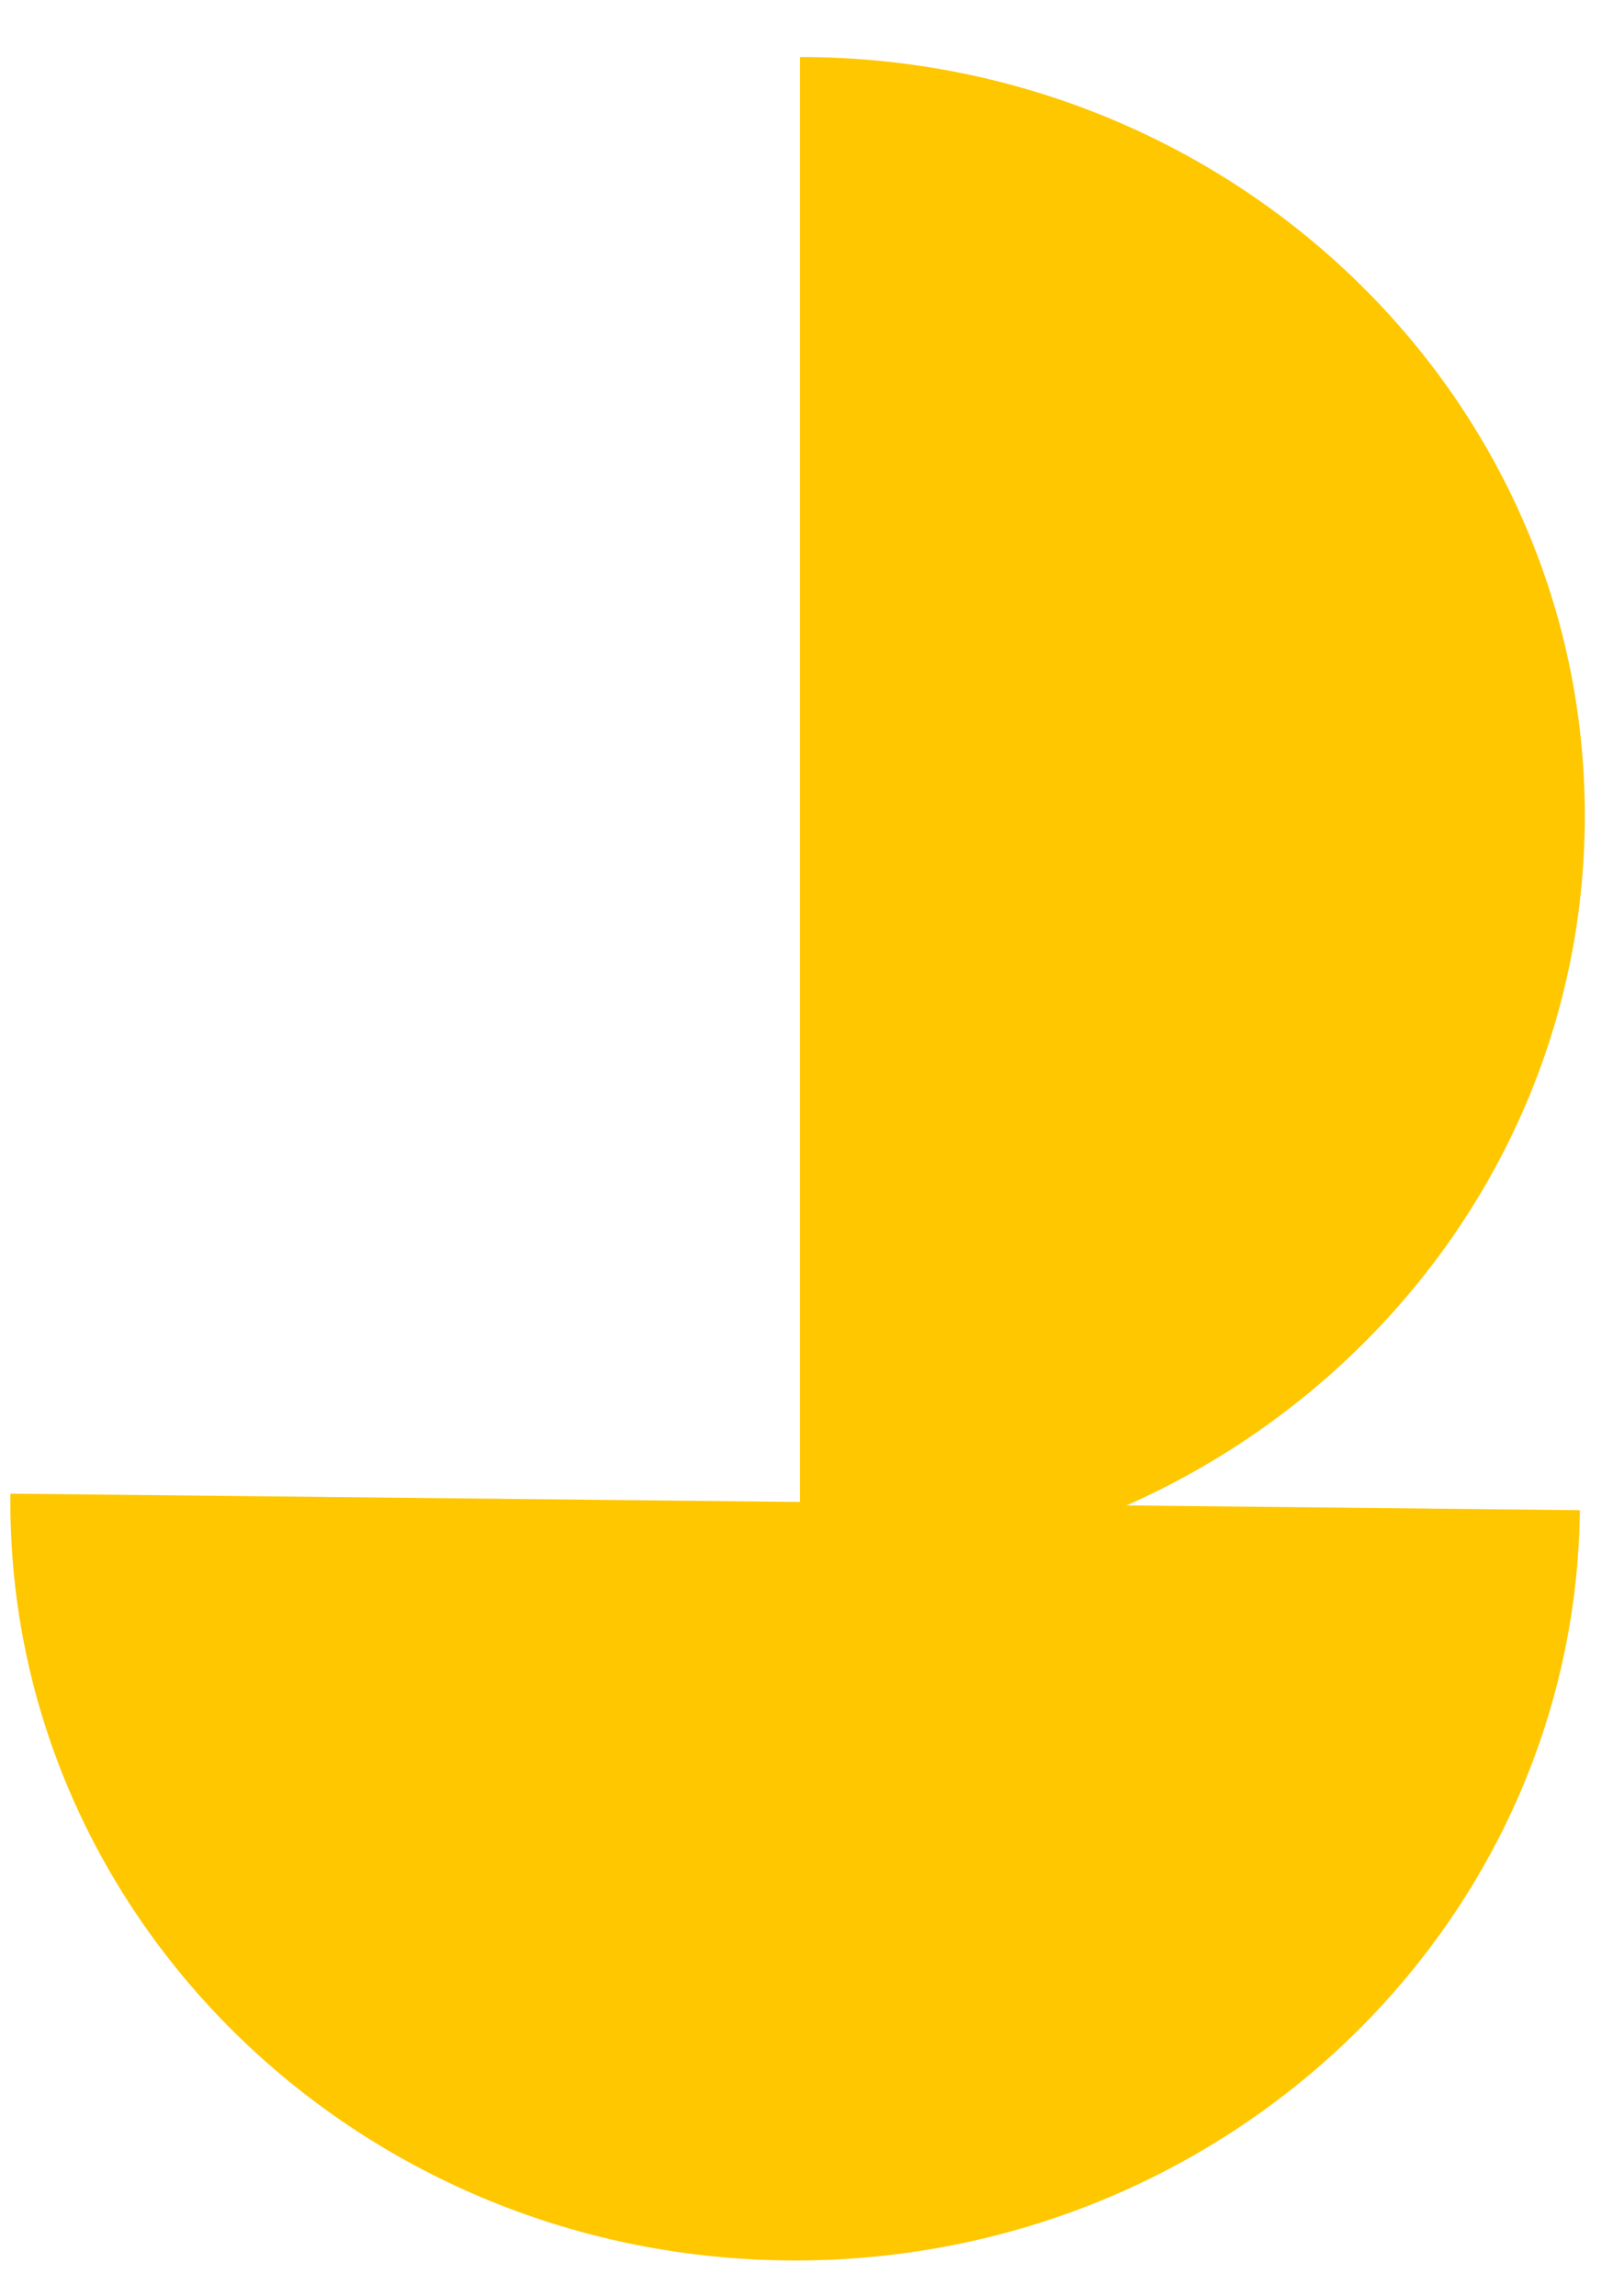 <?xml version="1.0" encoding="UTF-8" standalone="no"?> <svg xmlns:inkscape="http://www.inkscape.org/namespaces/inkscape" xmlns:sodipodi="http://sodipodi.sourceforge.net/DTD/sodipodi-0.dtd" xmlns="http://www.w3.org/2000/svg" xmlns:svg="http://www.w3.org/2000/svg" width="52mm" height="74mm" viewBox="0 0 52 74" version="1.1" id="svg1313" inkscape:version="1.1.2 (0a00cf5339, 2022-02-04)" sodipodi:docname="sheep.svg"><defs id="defs1310"></defs><g inkscape:label="Слой 1" inkscape:groupmode="layer" id="layer1"><g id="g1275" transform="matrix(0.506,0,0,0.489,-116.901,-831.419)"><path d="m 282,1704 c 27.596,0 50,22.404 50,50 0,27.596 -22.404,50 -50,50 z" style="fill:#ffc700;fill-opacity:1" class="fills" id="path825"></path><path d="m 331.687,1799.788 c -0.301,27.594 -22.948,49.753 -50.542,49.452 -27.594,-0.301 -49.753,-22.948 -49.452,-50.542 z" style="fill:#ffc700;fill-opacity:1" class="fills" id="path825-3"></path></g></g></svg> 